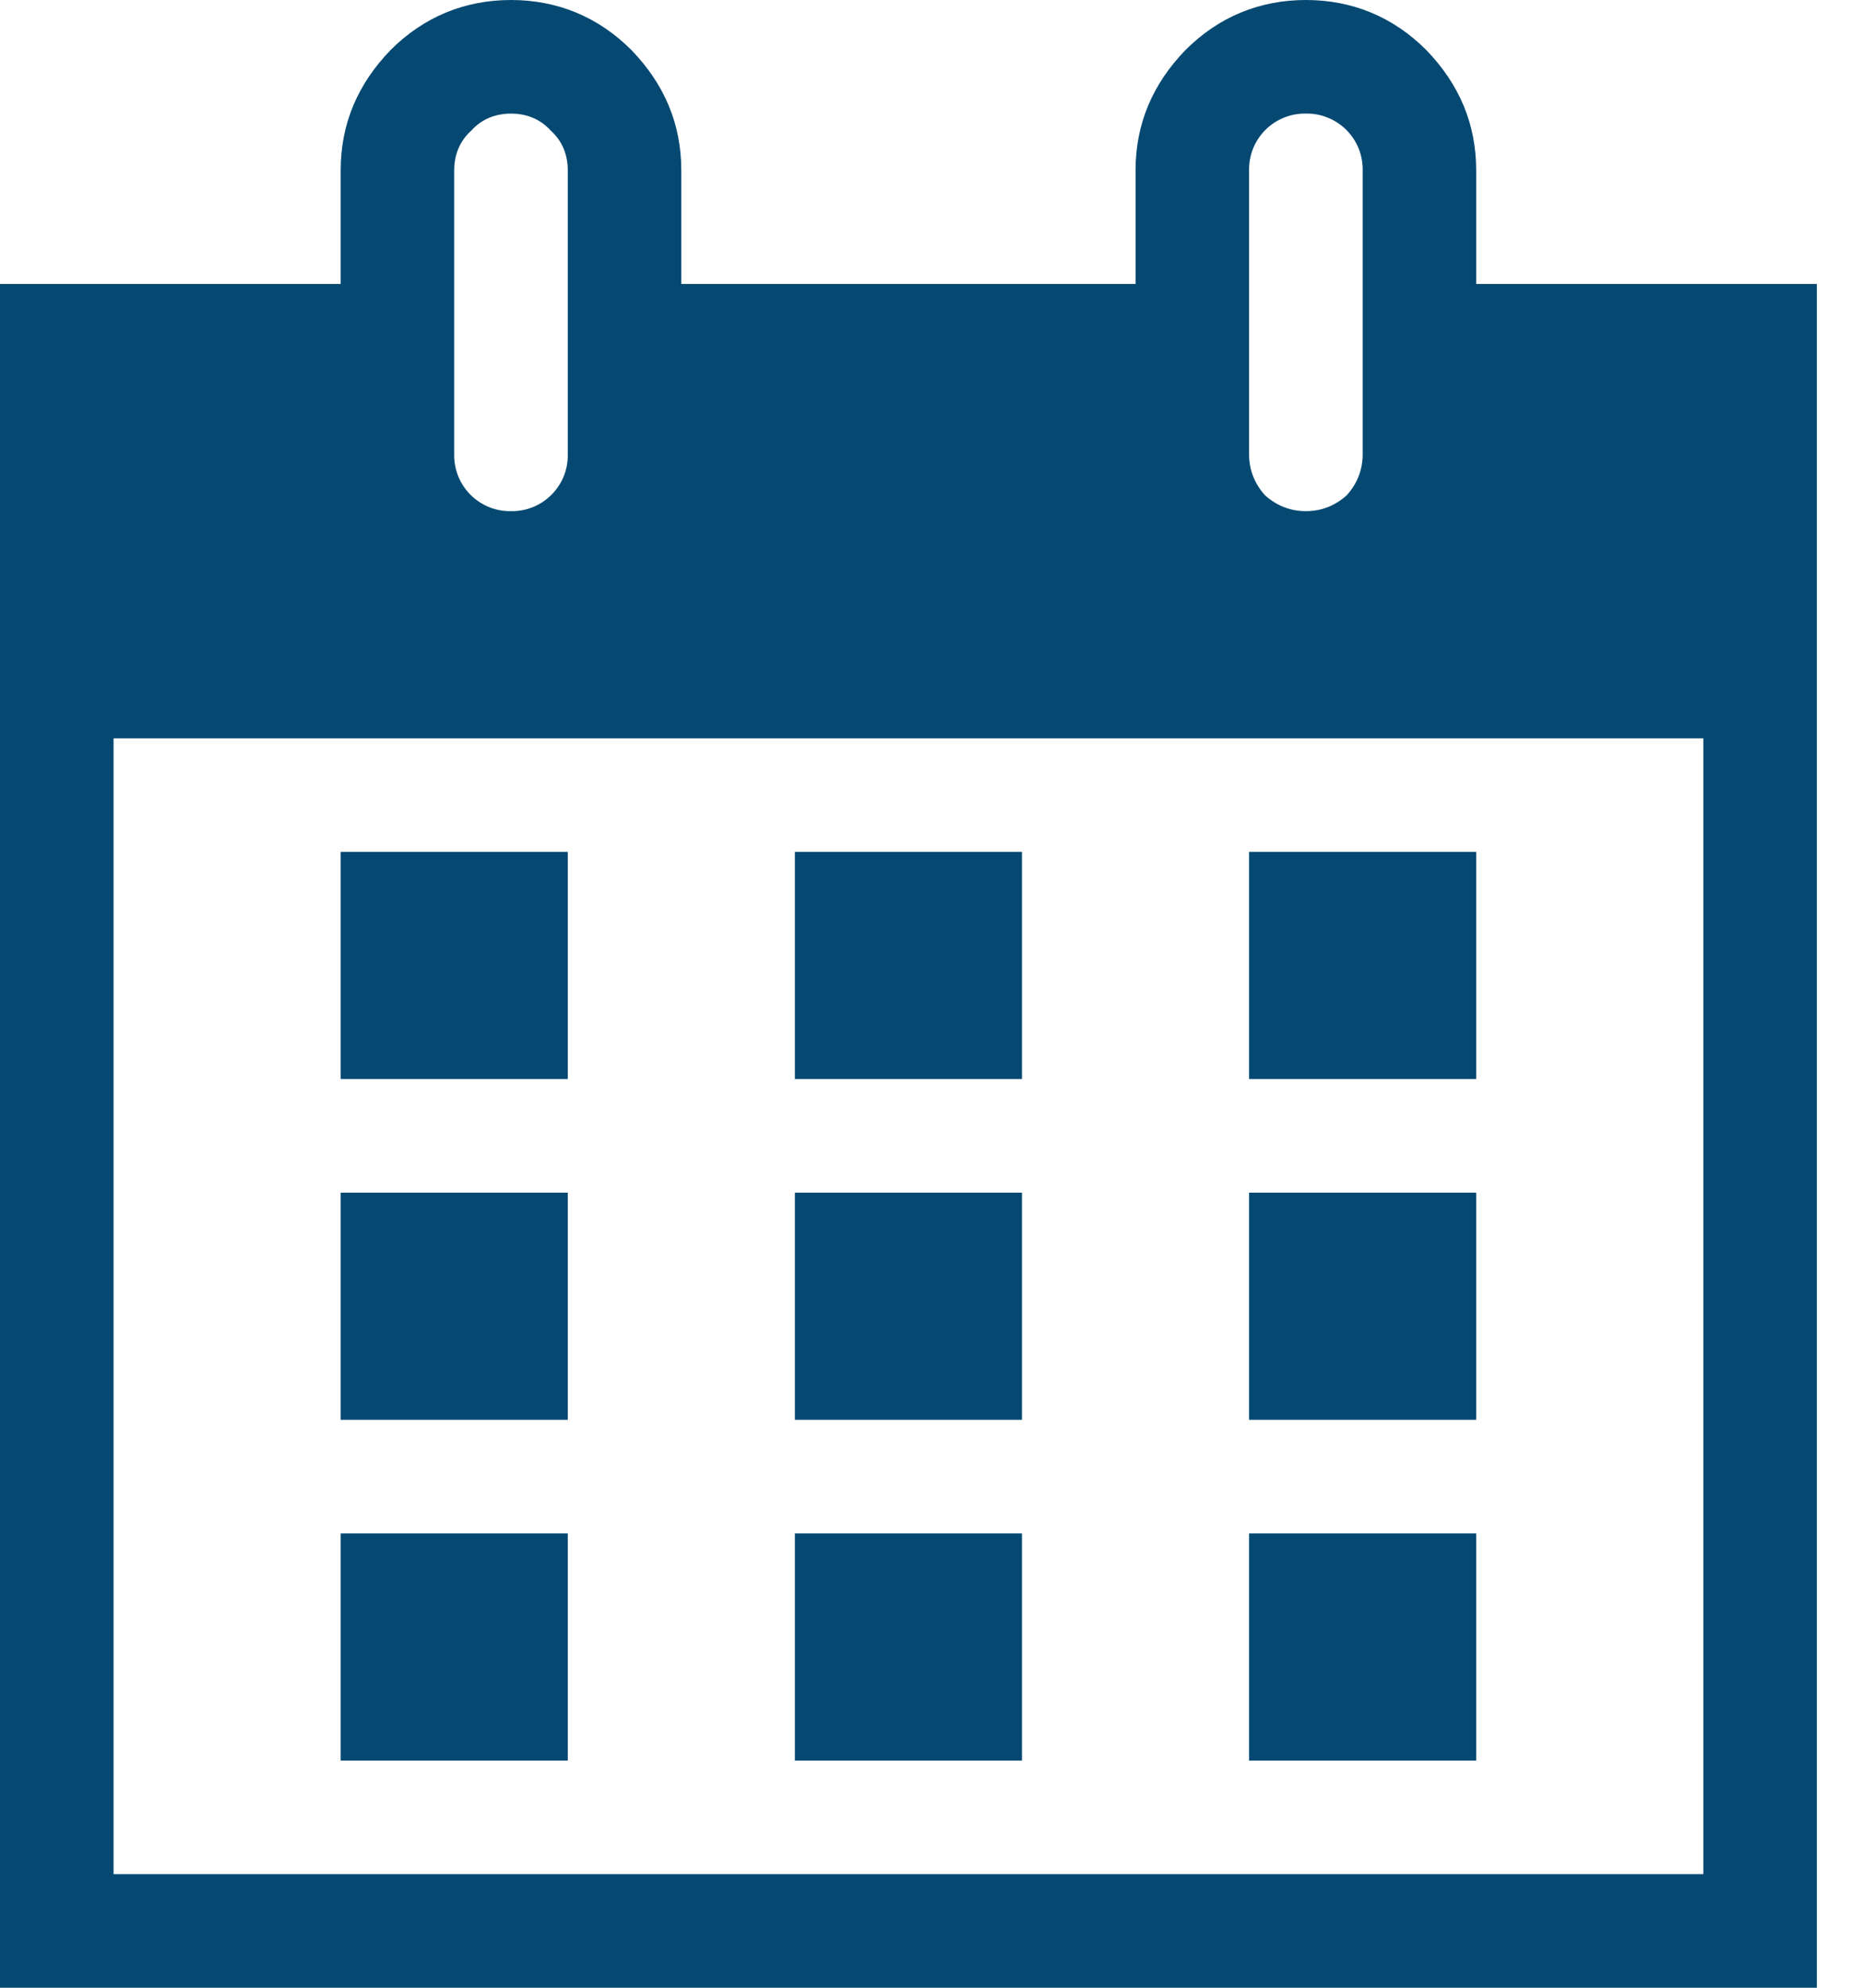 <svg width="30" height="32" viewBox="0 0 30 32" fill="none" xmlns="http://www.w3.org/2000/svg">
<path d="M23.771 4.571H29.257V32H0V4.571H5.486V2.743C5.486 1.993 5.76 1.353 6.29 0.805C6.821 0.274 7.479 0 8.229 0C8.978 0 9.637 0.274 10.167 0.805C10.697 1.353 10.971 1.993 10.971 2.743V4.571H18.286V2.743C18.286 1.993 18.56 1.353 19.09 0.805C19.621 0.274 20.279 0 21.029 0C21.778 0 22.437 0.274 22.967 0.805C23.497 1.353 23.771 1.993 23.771 2.743V4.571ZM7.314 2.743V7.314C7.312 7.435 7.334 7.555 7.379 7.667C7.424 7.779 7.492 7.88 7.577 7.966C7.662 8.051 7.764 8.118 7.876 8.164C7.988 8.209 8.108 8.231 8.229 8.229C8.349 8.231 8.469 8.209 8.581 8.164C8.693 8.118 8.795 8.051 8.88 7.966C8.965 7.88 9.033 7.779 9.078 7.667C9.123 7.555 9.145 7.435 9.143 7.314V2.743C9.143 2.487 9.051 2.267 8.869 2.103C8.704 1.92 8.485 1.829 8.229 1.829C7.973 1.829 7.753 1.92 7.589 2.103C7.406 2.267 7.314 2.487 7.314 2.743ZM20.114 2.743V7.314C20.114 7.57 20.206 7.79 20.37 7.973C20.553 8.137 20.773 8.229 21.029 8.229C21.285 8.229 21.504 8.137 21.687 7.973C21.851 7.79 21.943 7.57 21.943 7.314V2.743C21.945 2.622 21.923 2.502 21.878 2.39C21.833 2.278 21.765 2.177 21.68 2.091C21.595 2.006 21.493 1.939 21.381 1.894C21.269 1.848 21.149 1.826 21.029 1.829C20.908 1.826 20.788 1.848 20.676 1.894C20.564 1.939 20.462 2.006 20.377 2.091C20.292 2.177 20.224 2.278 20.179 2.39C20.134 2.502 20.112 2.622 20.114 2.743ZM27.429 30.171V11.886H1.829V30.171H27.429ZM9.143 13.714V17.371H5.486V13.714H9.143ZM12.8 13.714H16.457V17.371H12.8V13.714ZM20.114 17.371V13.714H23.771V17.371H20.114ZM9.143 19.2V22.857H5.486V19.2H9.143ZM12.8 19.2H16.457V22.857H12.8V19.2ZM20.114 22.857V19.2H23.771V22.857H20.114ZM9.143 24.686V28.343H5.486V24.686H9.143ZM16.457 28.343H12.8V24.686H16.457V28.343ZM23.771 28.343H20.114V24.686H23.771V28.343Z" fill="#054972"/>
</svg>
